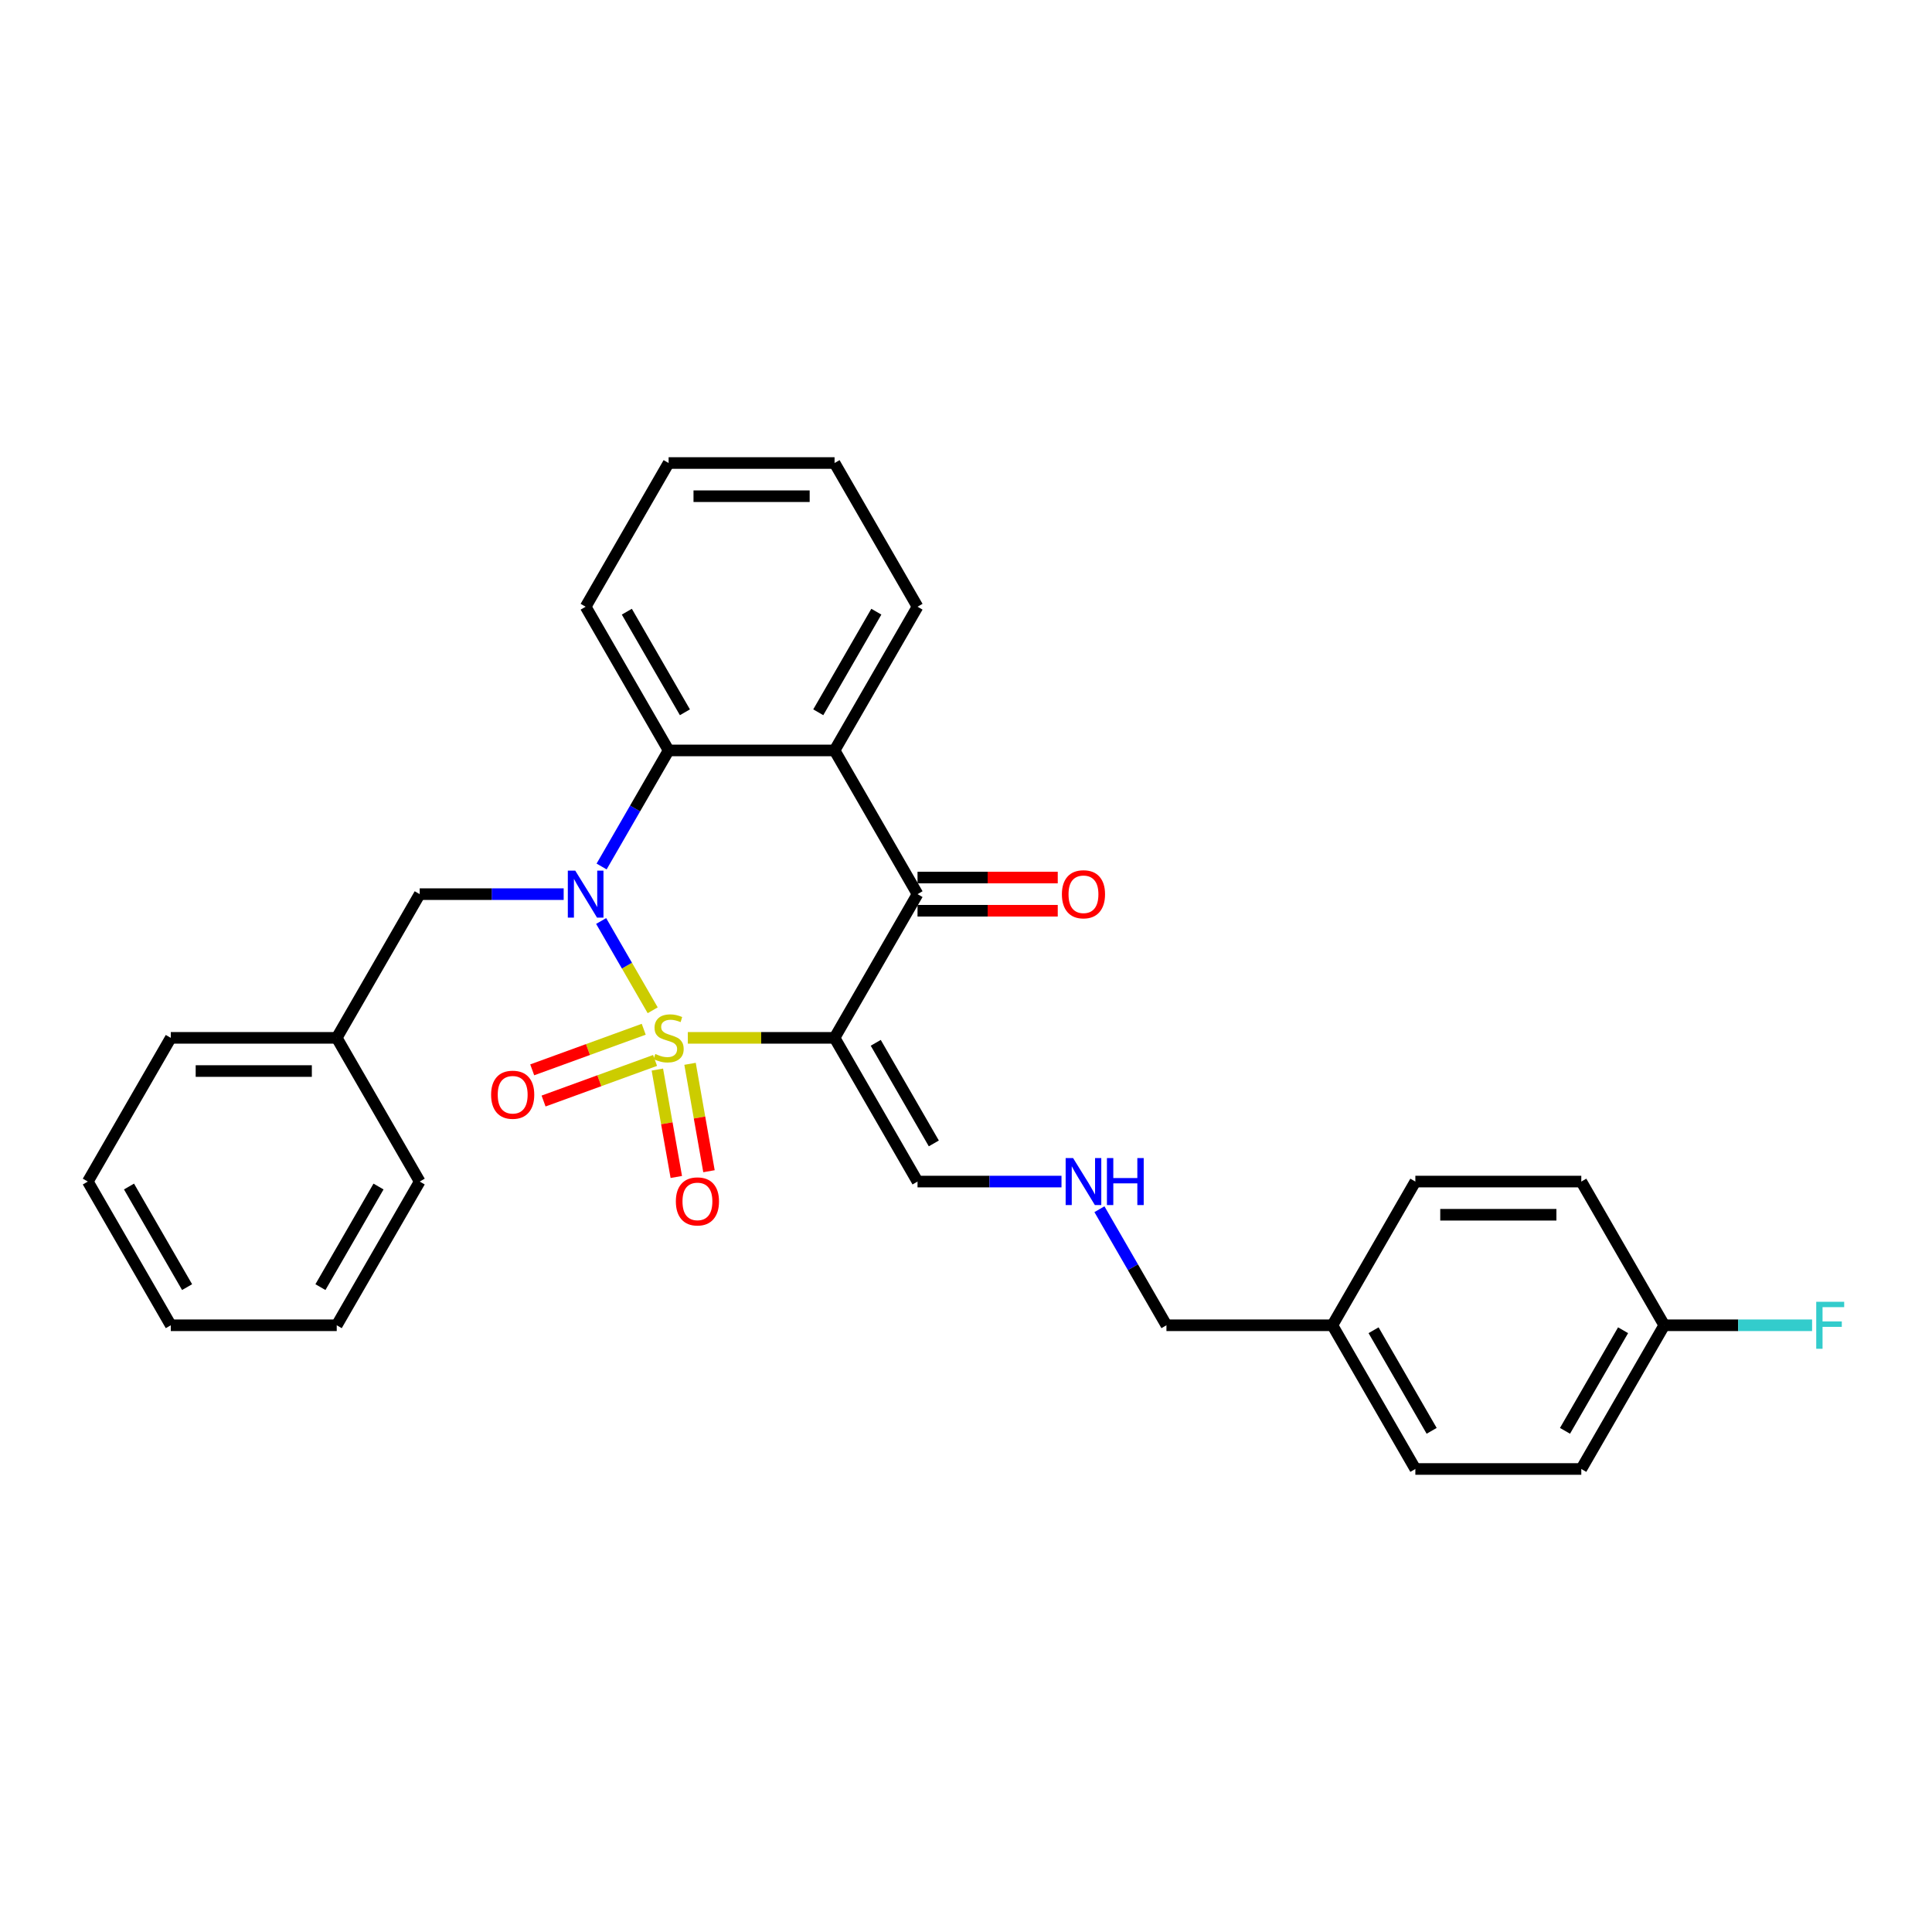 <?xml version='1.0' encoding='iso-8859-1'?>
<svg version='1.1' baseProfile='full'
              xmlns='http://www.w3.org/2000/svg'
                      xmlns:rdkit='http://www.rdkit.org/xml'
                      xmlns:xlink='http://www.w3.org/1999/xlink'
                  xml:space='preserve'
width='1000px' height='1000px' viewBox='0 0 1000 1000'>
<!-- END OF HEADER -->
<rect style='opacity:1.0;fill:#FFFFFF;stroke:none' width='1000' height='1000' x='0' y='0'> </rect>
<path class='bond-0' d='M 337.832,522.917 L 324.492,499.811' style='fill:none;fill-rule:evenodd;stroke:#CCCC00;stroke-width:6px;stroke-linecap:butt;stroke-linejoin:miter;stroke-opacity:1' />
<path class='bond-0' d='M 324.492,499.811 L 311.152,476.705' style='fill:none;fill-rule:evenodd;stroke:#0000FF;stroke-width:6px;stroke-linecap:butt;stroke-linejoin:miter;stroke-opacity:1' />
<path class='bond-1' d='M 356.02,537.192 L 393.993,537.192' style='fill:none;fill-rule:evenodd;stroke:#CCCC00;stroke-width:6px;stroke-linecap:butt;stroke-linejoin:miter;stroke-opacity:1' />
<path class='bond-1' d='M 393.993,537.192 L 431.965,537.192' style='fill:none;fill-rule:evenodd;stroke:#000000;stroke-width:6px;stroke-linecap:butt;stroke-linejoin:miter;stroke-opacity:1' />
<path class='bond-5' d='M 340.248,553.611 L 345.149,581.407' style='fill:none;fill-rule:evenodd;stroke:#CCCC00;stroke-width:6px;stroke-linecap:butt;stroke-linejoin:miter;stroke-opacity:1' />
<path class='bond-5' d='M 345.149,581.407 L 350.05,609.202' style='fill:none;fill-rule:evenodd;stroke:#FF0000;stroke-width:6px;stroke-linecap:butt;stroke-linejoin:miter;stroke-opacity:1' />
<path class='bond-5' d='M 357.165,550.628 L 362.066,578.424' style='fill:none;fill-rule:evenodd;stroke:#CCCC00;stroke-width:6px;stroke-linecap:butt;stroke-linejoin:miter;stroke-opacity:1' />
<path class='bond-5' d='M 362.066,578.424 L 366.967,606.219' style='fill:none;fill-rule:evenodd;stroke:#FF0000;stroke-width:6px;stroke-linecap:butt;stroke-linejoin:miter;stroke-opacity:1' />
<path class='bond-6' d='M 333.19,532.741 L 304.332,543.245' style='fill:none;fill-rule:evenodd;stroke:#CCCC00;stroke-width:6px;stroke-linecap:butt;stroke-linejoin:miter;stroke-opacity:1' />
<path class='bond-6' d='M 304.332,543.245 L 275.474,553.748' style='fill:none;fill-rule:evenodd;stroke:#FF0000;stroke-width:6px;stroke-linecap:butt;stroke-linejoin:miter;stroke-opacity:1' />
<path class='bond-6' d='M 339.066,548.883 L 310.207,559.387' style='fill:none;fill-rule:evenodd;stroke:#CCCC00;stroke-width:6px;stroke-linecap:butt;stroke-linejoin:miter;stroke-opacity:1' />
<path class='bond-6' d='M 310.207,559.387 L 281.349,569.89' style='fill:none;fill-rule:evenodd;stroke:#FF0000;stroke-width:6px;stroke-linecap:butt;stroke-linejoin:miter;stroke-opacity:1' />
<path class='bond-3' d='M 311.39,448.498 L 328.732,418.461' style='fill:none;fill-rule:evenodd;stroke:#0000FF;stroke-width:6px;stroke-linecap:butt;stroke-linejoin:miter;stroke-opacity:1' />
<path class='bond-3' d='M 328.732,418.461 L 346.074,388.424' style='fill:none;fill-rule:evenodd;stroke:#000000;stroke-width:6px;stroke-linecap:butt;stroke-linejoin:miter;stroke-opacity:1' />
<path class='bond-8' d='M 291.756,462.808 L 254.497,462.808' style='fill:none;fill-rule:evenodd;stroke:#0000FF;stroke-width:6px;stroke-linecap:butt;stroke-linejoin:miter;stroke-opacity:1' />
<path class='bond-8' d='M 254.497,462.808 L 217.237,462.808' style='fill:none;fill-rule:evenodd;stroke:#000000;stroke-width:6px;stroke-linecap:butt;stroke-linejoin:miter;stroke-opacity:1' />
<path class='bond-2' d='M 431.965,537.192 L 474.911,462.808' style='fill:none;fill-rule:evenodd;stroke:#000000;stroke-width:6px;stroke-linecap:butt;stroke-linejoin:miter;stroke-opacity:1' />
<path class='bond-7' d='M 431.965,537.192 L 474.911,611.576' style='fill:none;fill-rule:evenodd;stroke:#000000;stroke-width:6px;stroke-linecap:butt;stroke-linejoin:miter;stroke-opacity:1' />
<path class='bond-7' d='M 453.284,539.761 L 483.346,591.829' style='fill:none;fill-rule:evenodd;stroke:#000000;stroke-width:6px;stroke-linecap:butt;stroke-linejoin:miter;stroke-opacity:1' />
<path class='bond-4' d='M 474.911,462.808 L 431.965,388.424' style='fill:none;fill-rule:evenodd;stroke:#000000;stroke-width:6px;stroke-linecap:butt;stroke-linejoin:miter;stroke-opacity:1' />
<path class='bond-9' d='M 474.911,471.397 L 511.2,471.397' style='fill:none;fill-rule:evenodd;stroke:#000000;stroke-width:6px;stroke-linecap:butt;stroke-linejoin:miter;stroke-opacity:1' />
<path class='bond-9' d='M 511.2,471.397 L 547.489,471.397' style='fill:none;fill-rule:evenodd;stroke:#FF0000;stroke-width:6px;stroke-linecap:butt;stroke-linejoin:miter;stroke-opacity:1' />
<path class='bond-9' d='M 474.911,454.219 L 511.2,454.219' style='fill:none;fill-rule:evenodd;stroke:#000000;stroke-width:6px;stroke-linecap:butt;stroke-linejoin:miter;stroke-opacity:1' />
<path class='bond-9' d='M 511.2,454.219 L 547.489,454.219' style='fill:none;fill-rule:evenodd;stroke:#FF0000;stroke-width:6px;stroke-linecap:butt;stroke-linejoin:miter;stroke-opacity:1' />
<path class='bond-16' d='M 346.074,388.424 L 303.129,314.04' style='fill:none;fill-rule:evenodd;stroke:#000000;stroke-width:6px;stroke-linecap:butt;stroke-linejoin:miter;stroke-opacity:1' />
<path class='bond-16' d='M 354.509,368.677 L 324.447,316.608' style='fill:none;fill-rule:evenodd;stroke:#000000;stroke-width:6px;stroke-linecap:butt;stroke-linejoin:miter;stroke-opacity:1' />
<path class='bond-29' d='M 346.074,388.424 L 431.965,388.424' style='fill:none;fill-rule:evenodd;stroke:#000000;stroke-width:6px;stroke-linecap:butt;stroke-linejoin:miter;stroke-opacity:1' />
<path class='bond-13' d='M 431.965,388.424 L 474.911,314.04' style='fill:none;fill-rule:evenodd;stroke:#000000;stroke-width:6px;stroke-linecap:butt;stroke-linejoin:miter;stroke-opacity:1' />
<path class='bond-13' d='M 423.531,368.677 L 453.592,316.608' style='fill:none;fill-rule:evenodd;stroke:#000000;stroke-width:6px;stroke-linecap:butt;stroke-linejoin:miter;stroke-opacity:1' />
<path class='bond-10' d='M 474.911,611.576 L 512.171,611.576' style='fill:none;fill-rule:evenodd;stroke:#000000;stroke-width:6px;stroke-linecap:butt;stroke-linejoin:miter;stroke-opacity:1' />
<path class='bond-10' d='M 512.171,611.576 L 549.43,611.576' style='fill:none;fill-rule:evenodd;stroke:#0000FF;stroke-width:6px;stroke-linecap:butt;stroke-linejoin:miter;stroke-opacity:1' />
<path class='bond-12' d='M 217.237,462.808 L 174.292,537.192' style='fill:none;fill-rule:evenodd;stroke:#000000;stroke-width:6px;stroke-linecap:butt;stroke-linejoin:miter;stroke-opacity:1' />
<path class='bond-21' d='M 569.064,625.886 L 586.406,655.923' style='fill:none;fill-rule:evenodd;stroke:#0000FF;stroke-width:6px;stroke-linecap:butt;stroke-linejoin:miter;stroke-opacity:1' />
<path class='bond-21' d='M 586.406,655.923 L 603.748,685.96' style='fill:none;fill-rule:evenodd;stroke:#000000;stroke-width:6px;stroke-linecap:butt;stroke-linejoin:miter;stroke-opacity:1' />
<path class='bond-11' d='M 861.422,685.96 L 818.476,760.344' style='fill:none;fill-rule:evenodd;stroke:#000000;stroke-width:6px;stroke-linecap:butt;stroke-linejoin:miter;stroke-opacity:1' />
<path class='bond-11' d='M 840.103,688.529 L 810.041,740.597' style='fill:none;fill-rule:evenodd;stroke:#000000;stroke-width:6px;stroke-linecap:butt;stroke-linejoin:miter;stroke-opacity:1' />
<path class='bond-15' d='M 861.422,685.96 L 899.678,685.96' style='fill:none;fill-rule:evenodd;stroke:#000000;stroke-width:6px;stroke-linecap:butt;stroke-linejoin:miter;stroke-opacity:1' />
<path class='bond-15' d='M 899.678,685.96 L 937.934,685.96' style='fill:none;fill-rule:evenodd;stroke:#33CCCC;stroke-width:6px;stroke-linecap:butt;stroke-linejoin:miter;stroke-opacity:1' />
<path class='bond-32' d='M 861.422,685.96 L 818.476,611.576' style='fill:none;fill-rule:evenodd;stroke:#000000;stroke-width:6px;stroke-linecap:butt;stroke-linejoin:miter;stroke-opacity:1' />
<path class='bond-22' d='M 174.292,537.192 L 88.4,537.192' style='fill:none;fill-rule:evenodd;stroke:#000000;stroke-width:6px;stroke-linecap:butt;stroke-linejoin:miter;stroke-opacity:1' />
<path class='bond-22' d='M 161.408,554.37 L 101.284,554.37' style='fill:none;fill-rule:evenodd;stroke:#000000;stroke-width:6px;stroke-linecap:butt;stroke-linejoin:miter;stroke-opacity:1' />
<path class='bond-23' d='M 174.292,537.192 L 217.237,611.576' style='fill:none;fill-rule:evenodd;stroke:#000000;stroke-width:6px;stroke-linecap:butt;stroke-linejoin:miter;stroke-opacity:1' />
<path class='bond-24' d='M 474.911,314.04 L 431.965,239.656' style='fill:none;fill-rule:evenodd;stroke:#000000;stroke-width:6px;stroke-linecap:butt;stroke-linejoin:miter;stroke-opacity:1' />
<path class='bond-14' d='M 689.639,685.96 L 603.748,685.96' style='fill:none;fill-rule:evenodd;stroke:#000000;stroke-width:6px;stroke-linecap:butt;stroke-linejoin:miter;stroke-opacity:1' />
<path class='bond-19' d='M 689.639,685.96 L 732.585,611.576' style='fill:none;fill-rule:evenodd;stroke:#000000;stroke-width:6px;stroke-linecap:butt;stroke-linejoin:miter;stroke-opacity:1' />
<path class='bond-20' d='M 689.639,685.96 L 732.585,760.344' style='fill:none;fill-rule:evenodd;stroke:#000000;stroke-width:6px;stroke-linecap:butt;stroke-linejoin:miter;stroke-opacity:1' />
<path class='bond-20' d='M 710.958,688.529 L 741.02,740.597' style='fill:none;fill-rule:evenodd;stroke:#000000;stroke-width:6px;stroke-linecap:butt;stroke-linejoin:miter;stroke-opacity:1' />
<path class='bond-25' d='M 303.129,314.04 L 346.074,239.656' style='fill:none;fill-rule:evenodd;stroke:#000000;stroke-width:6px;stroke-linecap:butt;stroke-linejoin:miter;stroke-opacity:1' />
<path class='bond-17' d='M 818.476,611.576 L 732.585,611.576' style='fill:none;fill-rule:evenodd;stroke:#000000;stroke-width:6px;stroke-linecap:butt;stroke-linejoin:miter;stroke-opacity:1' />
<path class='bond-17' d='M 805.593,628.754 L 745.469,628.754' style='fill:none;fill-rule:evenodd;stroke:#000000;stroke-width:6px;stroke-linecap:butt;stroke-linejoin:miter;stroke-opacity:1' />
<path class='bond-18' d='M 818.476,760.344 L 732.585,760.344' style='fill:none;fill-rule:evenodd;stroke:#000000;stroke-width:6px;stroke-linecap:butt;stroke-linejoin:miter;stroke-opacity:1' />
<path class='bond-27' d='M 88.4,537.192 L 45.455,611.576' style='fill:none;fill-rule:evenodd;stroke:#000000;stroke-width:6px;stroke-linecap:butt;stroke-linejoin:miter;stroke-opacity:1' />
<path class='bond-26' d='M 217.237,611.576 L 174.292,685.96' style='fill:none;fill-rule:evenodd;stroke:#000000;stroke-width:6px;stroke-linecap:butt;stroke-linejoin:miter;stroke-opacity:1' />
<path class='bond-26' d='M 195.919,614.145 L 165.857,666.213' style='fill:none;fill-rule:evenodd;stroke:#000000;stroke-width:6px;stroke-linecap:butt;stroke-linejoin:miter;stroke-opacity:1' />
<path class='bond-30' d='M 431.965,239.656 L 346.074,239.656' style='fill:none;fill-rule:evenodd;stroke:#000000;stroke-width:6px;stroke-linecap:butt;stroke-linejoin:miter;stroke-opacity:1' />
<path class='bond-30' d='M 419.082,256.834 L 358.958,256.834' style='fill:none;fill-rule:evenodd;stroke:#000000;stroke-width:6px;stroke-linecap:butt;stroke-linejoin:miter;stroke-opacity:1' />
<path class='bond-28' d='M 174.292,685.96 L 88.4,685.96' style='fill:none;fill-rule:evenodd;stroke:#000000;stroke-width:6px;stroke-linecap:butt;stroke-linejoin:miter;stroke-opacity:1' />
<path class='bond-31' d='M 45.455,611.576 L 88.4,685.96' style='fill:none;fill-rule:evenodd;stroke:#000000;stroke-width:6px;stroke-linecap:butt;stroke-linejoin:miter;stroke-opacity:1' />
<path class='bond-31' d='M 66.773,614.145 L 96.835,666.213' style='fill:none;fill-rule:evenodd;stroke:#000000;stroke-width:6px;stroke-linecap:butt;stroke-linejoin:miter;stroke-opacity:1' />
<path  class='atom-0' d='M 339.203 545.541
Q 339.478 545.644, 340.611 546.125
Q 341.745 546.606, 342.982 546.915
Q 344.253 547.19, 345.49 547.19
Q 347.792 547.19, 349.132 546.09
Q 350.472 544.957, 350.472 542.998
Q 350.472 541.658, 349.785 540.834
Q 349.132 540.009, 348.101 539.563
Q 347.071 539.116, 345.353 538.601
Q 343.188 537.948, 341.883 537.329
Q 340.611 536.711, 339.684 535.405
Q 338.791 534.1, 338.791 531.901
Q 338.791 528.843, 340.852 526.954
Q 342.948 525.064, 347.071 525.064
Q 349.888 525.064, 353.083 526.404
L 352.293 529.05
Q 349.372 527.847, 347.174 527.847
Q 344.803 527.847, 343.497 528.843
Q 342.192 529.805, 342.226 531.489
Q 342.226 532.794, 342.879 533.585
Q 343.566 534.375, 344.528 534.821
Q 345.524 535.268, 347.174 535.783
Q 349.372 536.471, 350.678 537.158
Q 351.983 537.845, 352.911 539.253
Q 353.873 540.628, 353.873 542.998
Q 353.873 546.365, 351.606 548.186
Q 349.372 549.973, 345.628 549.973
Q 343.463 549.973, 341.814 549.492
Q 340.199 549.045, 338.275 548.255
L 339.203 545.541
' fill='#CCCC00'/>
<path  class='atom-1' d='M 297.752 450.646
L 305.722 463.529
Q 306.513 464.801, 307.784 467.103
Q 309.055 469.404, 309.124 469.542
L 309.124 450.646
L 312.353 450.646
L 312.353 474.97
L 309.021 474.97
L 300.466 460.884
Q 299.47 459.235, 298.404 457.345
Q 297.374 455.456, 297.065 454.872
L 297.065 474.97
L 293.904 474.97
L 293.904 450.646
L 297.752 450.646
' fill='#0000FF'/>
<path  class='atom-6' d='M 349.823 621.847
Q 349.823 616.007, 352.709 612.743
Q 355.595 609.479, 360.989 609.479
Q 366.383 609.479, 369.269 612.743
Q 372.155 616.007, 372.155 621.847
Q 372.155 627.757, 369.235 631.123
Q 366.314 634.456, 360.989 634.456
Q 355.629 634.456, 352.709 631.123
Q 349.823 627.791, 349.823 621.847
M 360.989 631.708
Q 364.7 631.708, 366.692 629.234
Q 368.719 626.726, 368.719 621.847
Q 368.719 617.072, 366.692 614.667
Q 364.7 612.227, 360.989 612.227
Q 357.279 612.227, 355.251 614.632
Q 353.259 617.037, 353.259 621.847
Q 353.259 626.76, 355.251 629.234
Q 357.279 631.708, 360.989 631.708
' fill='#FF0000'/>
<path  class='atom-7' d='M 254.197 566.637
Q 254.197 560.797, 257.083 557.533
Q 259.969 554.269, 265.363 554.269
Q 270.757 554.269, 273.643 557.533
Q 276.529 560.797, 276.529 566.637
Q 276.529 572.547, 273.608 575.914
Q 270.688 579.246, 265.363 579.246
Q 260.003 579.246, 257.083 575.914
Q 254.197 572.581, 254.197 566.637
M 265.363 576.498
Q 269.073 576.498, 271.066 574.024
Q 273.093 571.516, 273.093 566.637
Q 273.093 561.862, 271.066 559.457
Q 269.073 557.017, 265.363 557.017
Q 261.652 557.017, 259.625 559.422
Q 257.633 561.827, 257.633 566.637
Q 257.633 571.55, 259.625 574.024
Q 261.652 576.498, 265.363 576.498
' fill='#FF0000'/>
<path  class='atom-10' d='M 549.637 462.877
Q 549.637 457.036, 552.523 453.772
Q 555.408 450.508, 560.802 450.508
Q 566.196 450.508, 569.082 453.772
Q 571.968 457.036, 571.968 462.877
Q 571.968 468.786, 569.048 472.153
Q 566.128 475.486, 560.802 475.486
Q 555.443 475.486, 552.523 472.153
Q 549.637 468.82, 549.637 462.877
M 560.802 472.737
Q 564.513 472.737, 566.506 470.263
Q 568.533 467.755, 568.533 462.877
Q 568.533 458.101, 566.506 455.696
Q 564.513 453.257, 560.802 453.257
Q 557.092 453.257, 555.065 455.662
Q 553.072 458.067, 553.072 462.877
Q 553.072 467.79, 555.065 470.263
Q 557.092 472.737, 560.802 472.737
' fill='#FF0000'/>
<path  class='atom-11' d='M 555.426 599.414
L 563.396 612.298
Q 564.187 613.569, 565.458 615.871
Q 566.729 618.173, 566.798 618.31
L 566.798 599.414
L 570.027 599.414
L 570.027 623.738
L 566.695 623.738
L 558.14 609.652
Q 557.143 608.003, 556.078 606.113
Q 555.048 604.224, 554.739 603.64
L 554.739 623.738
L 551.578 623.738
L 551.578 599.414
L 555.426 599.414
' fill='#0000FF'/>
<path  class='atom-11' d='M 572.947 599.414
L 576.246 599.414
L 576.246 609.755
L 588.683 609.755
L 588.683 599.414
L 591.981 599.414
L 591.981 623.738
L 588.683 623.738
L 588.683 612.504
L 576.246 612.504
L 576.246 623.738
L 572.947 623.738
L 572.947 599.414
' fill='#0000FF'/>
<path  class='atom-16' d='M 940.081 673.798
L 954.545 673.798
L 954.545 676.581
L 943.345 676.581
L 943.345 683.967
L 953.309 683.967
L 953.309 686.785
L 943.345 686.785
L 943.345 698.122
L 940.081 698.122
L 940.081 673.798
' fill='#33CCCC'/>
</svg>
